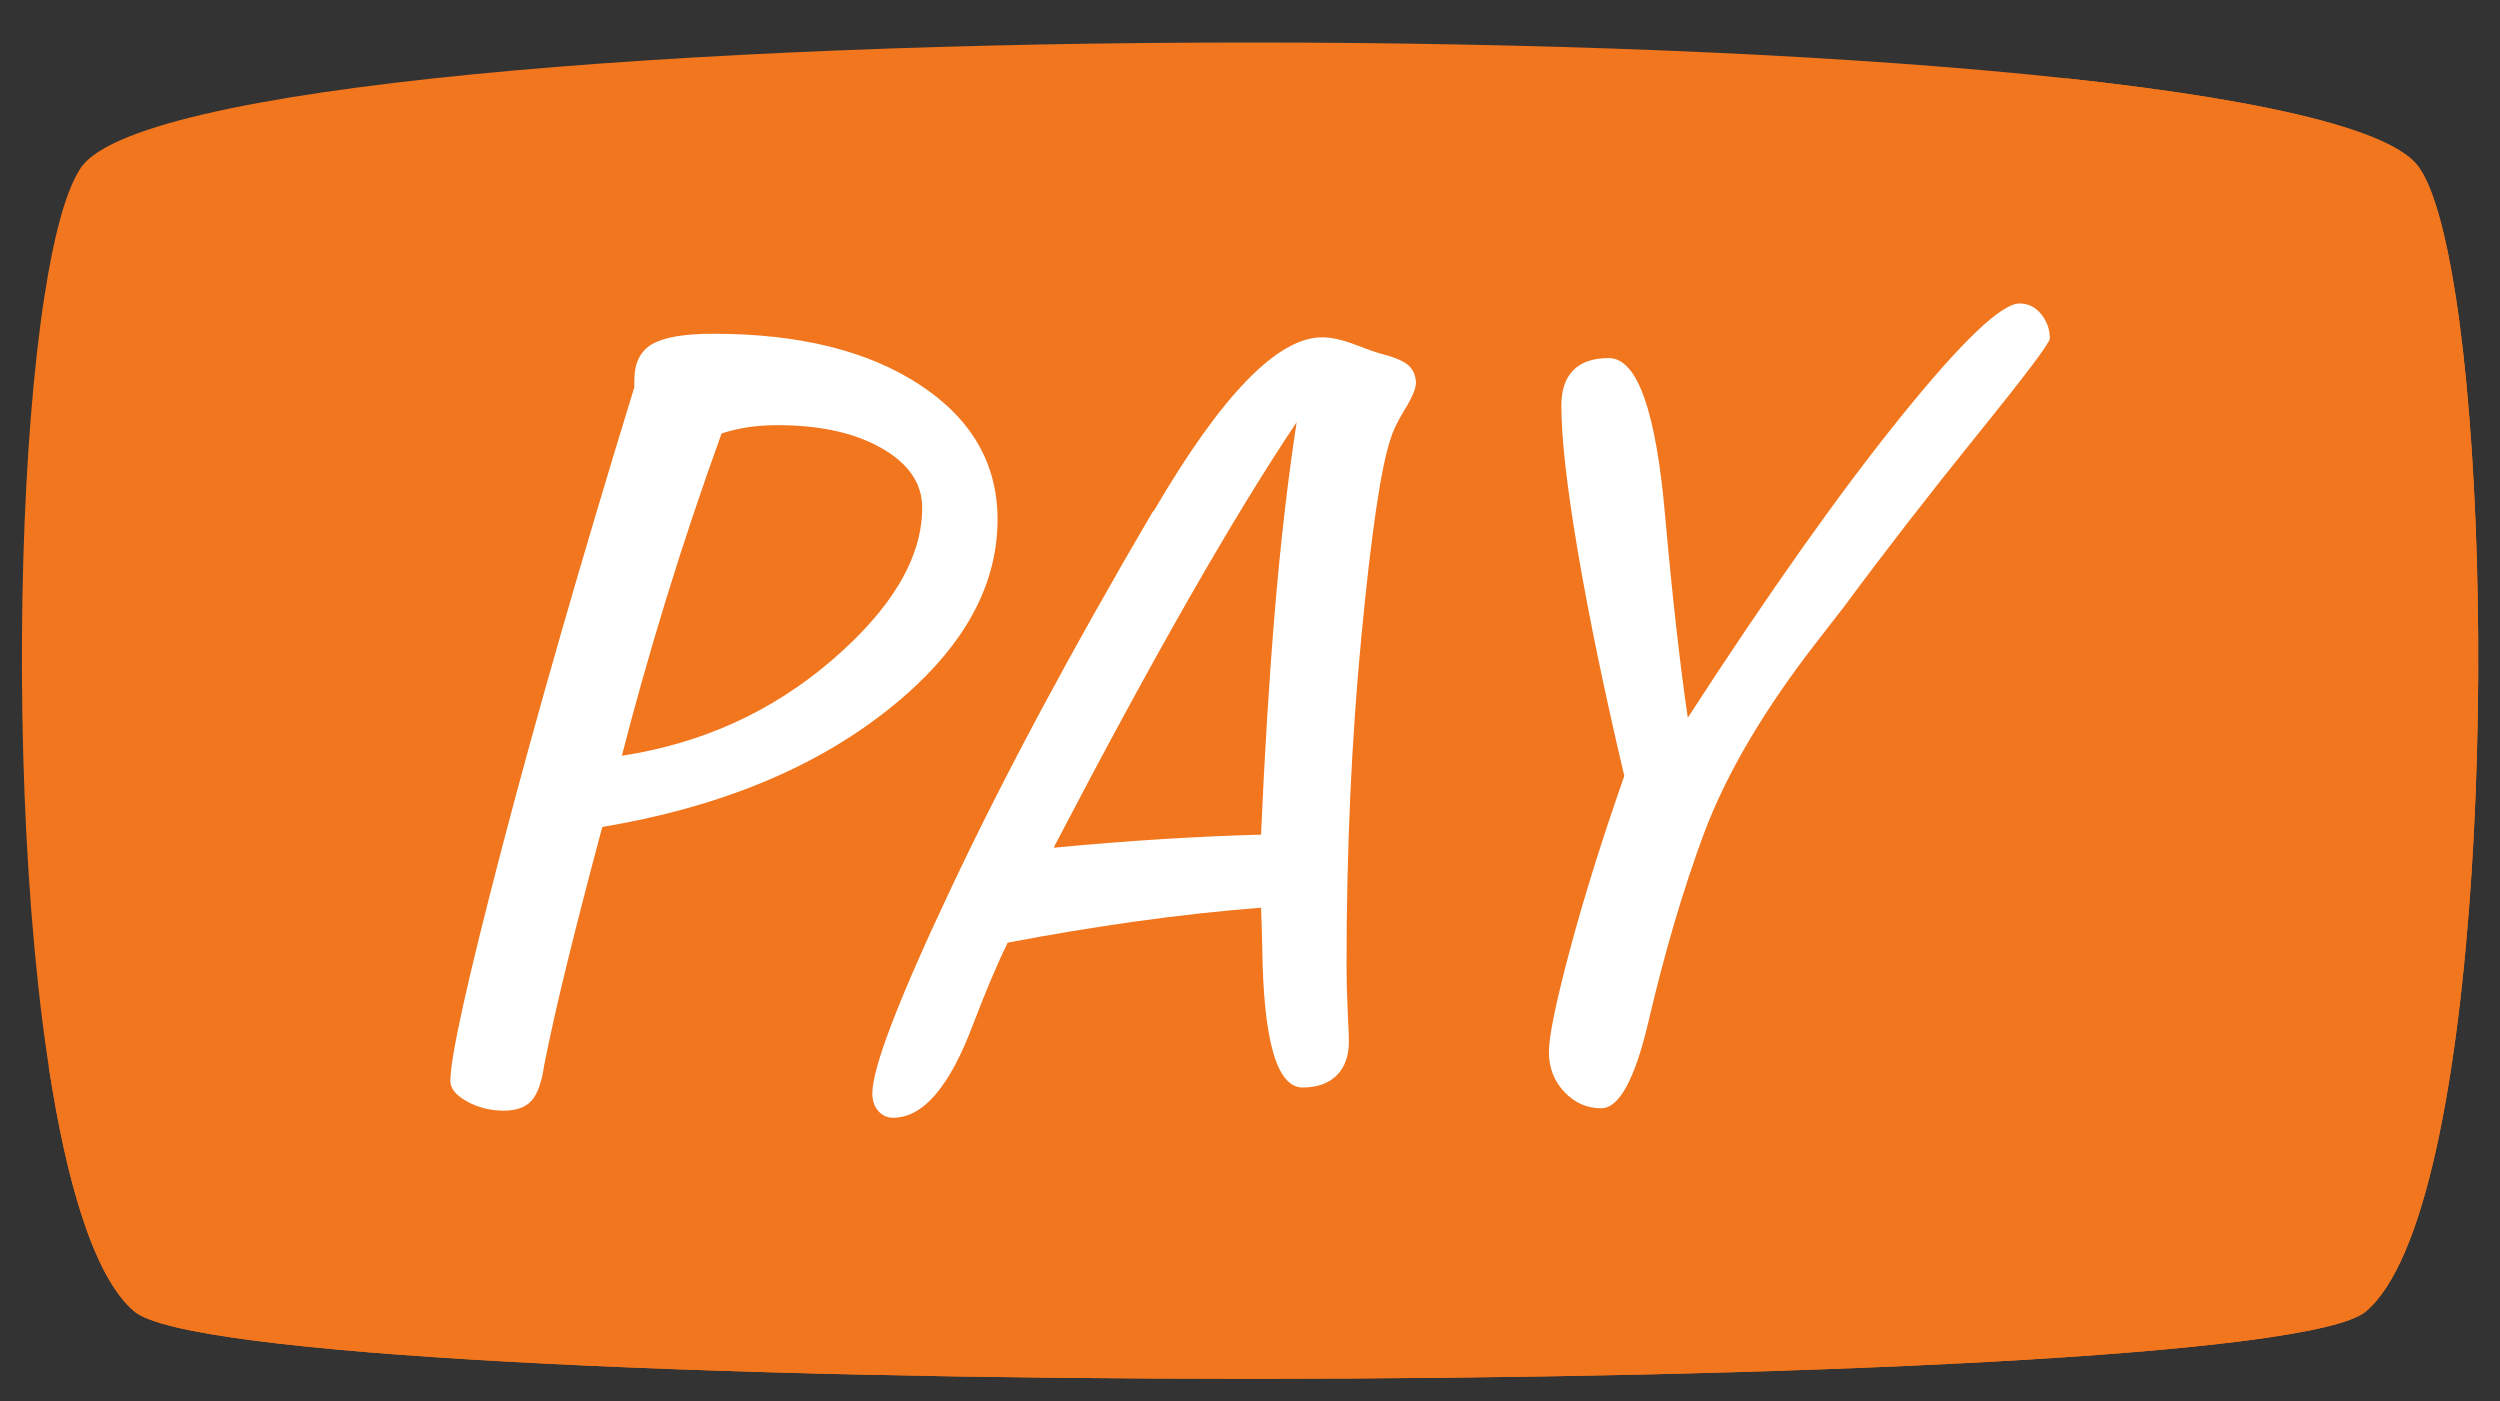<?xml version="1.0" encoding="UTF-8" standalone="no"?><svg xmlns="http://www.w3.org/2000/svg" xmlns:xlink="http://www.w3.org/1999/xlink" fill="#000000" height="968.2" preserveAspectRatio="xMidYMid meet" version="1" viewBox="197.0 569.8 1727.2 968.2" width="1727.2" zoomAndPan="magnify"><rect x="197.0" y="569.8" width="1727.2" height="968.2" fill="#333333" stroke="none"/><g><g id="change1_1"><path d="M 289.613 1475.684 C 360.676 1537.93 1760.629 1537.93 1831.711 1475.684 C 1912.812 1406.801 1924.266 971.059 1893.477 773.527 L 1893.453 773.527 C 1887.16 733.094 1879.086 702.613 1869.477 687.348 C 1803.496 569.77 317.84 569.77 251.836 687.348 C 242.223 702.613 234.152 733.094 227.859 773.527 L 227.84 773.527 C 197.039 971.059 208.504 1406.801 289.613 1475.684" fill="#f1761d"/></g><g id="change2_1"><path d="M 1893.477 773.527 L 1893.453 773.527 C 1887.16 733.094 1879.086 702.613 1869.477 687.348 C 1853.941 659.664 1759.688 638.488 1623.797 623.848 C 1662.281 666.004 1690.555 715.387 1705.359 773.148 C 1730.703 872.078 1723.656 977.902 1684.535 1072.492 C 1621.766 1224.262 1498.012 1338.762 1341.945 1389.984 C 1185.254 1441.422 1018.176 1439.891 855.105 1438.051 C 658.918 1435.832 456.871 1418.793 277.707 1331.543 C 261.816 1323.801 246.055 1315.473 230.652 1306.504 C 243.227 1388.762 262.535 1452.684 289.613 1475.684 C 360.676 1537.93 1760.629 1537.93 1831.711 1475.684 C 1912.812 1406.801 1924.266 971.059 1893.477 773.527" fill="#f1761d"/></g><g id="change3_1"><path d="M 626.641 1091.922 C 682.129 1083.449 730.582 1061.371 771.996 1025.699 C 813.406 990.02 834.117 954.969 834.117 920.52 C 834.117 903.852 824.82 890.18 806.234 879.52 C 787.645 868.859 763.59 863.531 734.07 863.531 C 726.957 863.531 720.191 864.012 713.773 864.961 C 707.348 865.93 701.27 867.359 695.523 869.27 C 681.309 908.641 668.461 947.039 656.984 984.488 C 645.504 1021.949 635.387 1057.75 626.641 1091.922 Z M 613.113 1141.129 C 603.812 1175.84 595.816 1206.801 589.121 1234 C 582.422 1261.199 577.023 1285.18 572.922 1305.961 C 571.281 1317.43 568.418 1325.5 564.316 1330.148 C 560.215 1334.789 553.789 1337.121 545.039 1337.121 C 535.75 1337.121 527.27 1334.988 519.621 1330.77 C 511.965 1326.52 508.141 1321.809 508.141 1316.621 C 508.141 1300.219 520.035 1246.5 543.816 1155.469 C 567.594 1064.449 598.074 958.391 635.254 837.289 L 635.254 832.371 C 635.254 820.609 639.355 812.352 647.551 807.559 C 655.754 802.781 669.828 800.379 689.781 800.379 C 749.098 800.379 796.664 812.141 832.473 835.648 C 868.285 859.16 886.188 890.18 886.188 928.719 C 886.188 976.559 860.699 1020.57 809.719 1060.75 C 758.73 1100.93 693.195 1127.73 613.113 1141.129" fill="#ffffff"/></g><g id="change3_2"><path d="M 925.141 1155.469 C 950.836 1153.012 975.707 1151.039 999.773 1149.52 C 1023.82 1148.039 1046.641 1147 1068.238 1146.449 C 1070.699 1089.602 1073.922 1037.66 1077.879 990.641 C 1081.84 943.621 1086.828 900.57 1092.84 861.48 C 1049.391 926.27 993.617 1023.859 925.551 1154.238 Z M 1068.238 1196.891 C 1040.359 1199.078 1011.73 1202.211 982.344 1206.309 C 952.957 1210.41 923.23 1215.34 893.16 1221.07 C 886.324 1235.02 878.398 1253.75 869.379 1277.25 C 853.246 1320.449 834.801 1342.039 814.023 1342.039 C 809.926 1342.039 806.508 1340.461 803.773 1337.32 C 801.047 1334.18 799.676 1330.148 799.676 1325.23 C 799.676 1307.461 817.922 1259.961 854.414 1182.738 C 890.902 1105.52 937.305 1018.93 993.617 922.98 L 994.031 922.98 C 1040.77 842.891 1079.578 802.84 1110.48 802.84 C 1116.77 802.84 1124.219 804.48 1132.82 807.762 C 1141.441 811.051 1147.238 813.102 1150.25 813.922 C 1159.82 816.371 1166.309 819.039 1169.719 821.91 C 1173.148 824.781 1174.98 828.82 1175.27 834.012 C 1175.27 838.109 1172.73 844.25 1167.68 852.461 C 1162.621 860.66 1159.27 867.629 1157.629 873.371 C 1151.07 892.781 1144.371 938.23 1137.539 1009.699 C 1130.711 1081.199 1127.289 1156.98 1127.289 1237.07 C 1127.289 1246.641 1127.559 1257.23 1128.109 1268.852 C 1128.66 1280.461 1128.93 1287.238 1128.93 1289.148 C 1128.93 1299.262 1126.129 1307.129 1120.531 1312.719 C 1114.91 1318.328 1107.059 1321.129 1096.949 1321.129 C 1079.18 1321.129 1069.891 1289.012 1069.07 1224.77 C 1068.789 1212.469 1068.52 1203.18 1068.238 1196.891" fill="#ffffff"/></g><g id="change3_3"><path d="M 1363.059 1065.672 C 1418.82 979.57 1467.82 910.34 1510.059 857.988 C 1552.289 805.648 1579.699 779.469 1592.27 779.469 C 1598.281 779.469 1603.27 781.93 1607.23 786.852 C 1611.191 791.781 1613.18 797.379 1613.18 803.66 C 1613.18 806.68 1596.512 828.82 1563.148 870.09 C 1529.809 911.371 1499.191 950.871 1471.301 988.59 C 1467.211 993.781 1461.059 1001.711 1452.859 1012.379 C 1416.23 1059.391 1390.121 1103.539 1374.539 1144.809 C 1360.051 1183.629 1347.07 1227.641 1335.59 1276.84 C 1326.289 1315.941 1315.5 1335.48 1303.199 1335.48 C 1293.359 1335.48 1284.879 1331.719 1277.77 1324.199 C 1270.66 1316.68 1267.109 1307.461 1267.109 1296.52 C 1267.109 1285.859 1271.891 1262.57 1281.461 1226.621 C 1291.031 1190.68 1303.609 1150.422 1319.191 1105.859 C 1305.52 1047.91 1294.859 996.449 1287.199 951.48 C 1279.551 906.52 1275.719 872.691 1275.719 850 C 1275.719 839.34 1278.449 831.211 1283.93 825.609 C 1289.391 820 1297.59 817.191 1308.52 817.191 C 1328.211 817.191 1341.191 853.828 1347.48 927.078 C 1352.398 982.031 1357.59 1028.23 1363.059 1065.672" fill="#ffffff"/></g></g></svg>